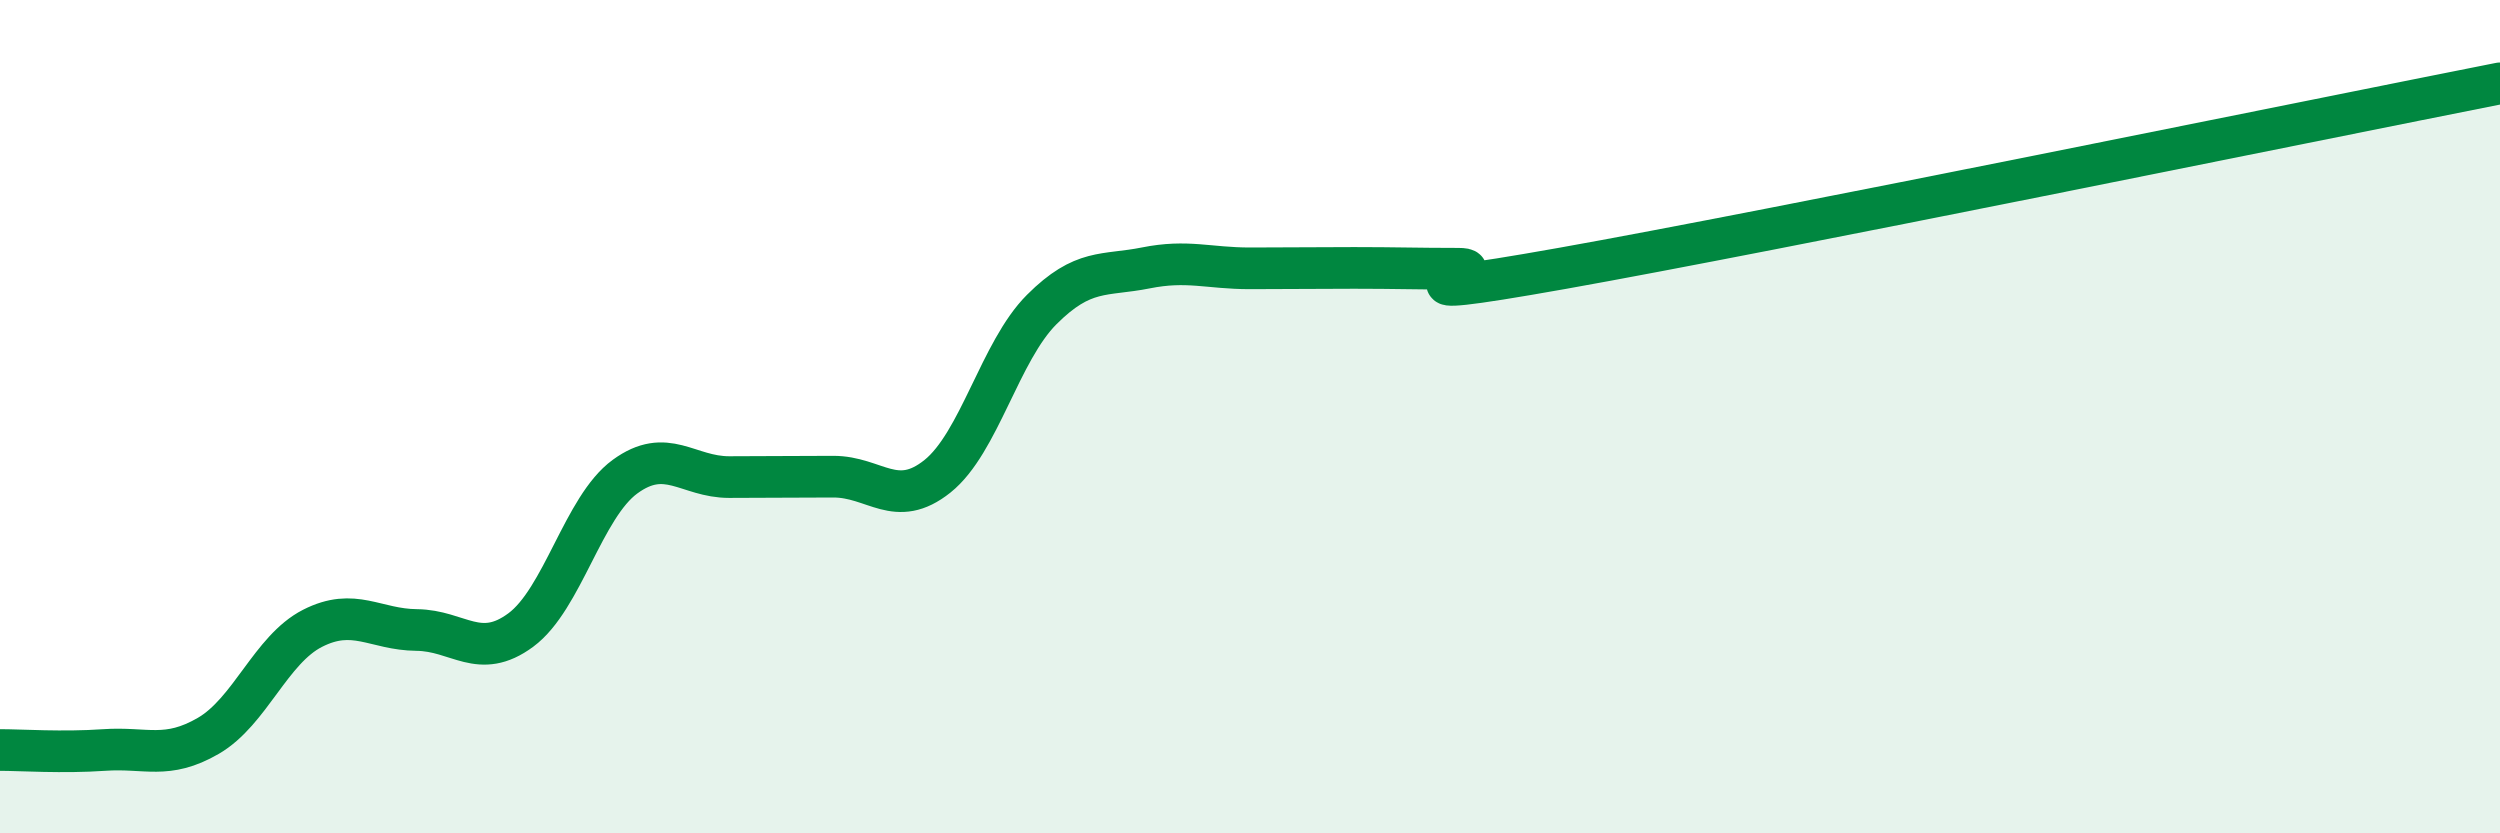 
    <svg width="60" height="20" viewBox="0 0 60 20" xmlns="http://www.w3.org/2000/svg">
      <path
        d="M 0,18 C 0.5,18 1.5,18.07 2.5,18 C 3.5,17.93 4,18.24 5,17.66 C 6,17.08 6.5,15.59 7.5,15.08 C 8.5,14.57 9,15.11 10,15.12 C 11,15.13 11.5,15.86 12.5,15.12 C 13.5,14.38 14,12.17 15,11.44 C 16,10.71 16.5,11.45 17.5,11.45 C 18.5,11.45 19,11.44 20,11.44 C 21,11.44 21.5,12.23 22.5,11.43 C 23.5,10.63 24,8.43 25,7.43 C 26,6.43 26.5,6.63 27.5,6.43 C 28.5,6.23 29,6.44 30,6.44 C 31,6.44 31.5,6.43 32.5,6.43 C 33.5,6.43 34,6.45 35,6.45 C 36,6.45 32.5,7.33 37.5,6.44 C 42.5,5.55 55.5,2.89 60,2L60 20L0 20Z"
        fill="#008740"
        opacity="0.1"
        stroke-linecap="round"
        stroke-linejoin="round"
      />
      <path
        d="M 0,18 C 0.5,18 1.5,18.07 2.5,18 C 3.5,17.93 4,18.24 5,17.66 C 6,17.08 6.5,15.59 7.5,15.08 C 8.5,14.57 9,15.11 10,15.12 C 11,15.13 11.5,15.86 12.5,15.12 C 13.5,14.38 14,12.17 15,11.44 C 16,10.71 16.5,11.45 17.5,11.45 C 18.5,11.45 19,11.44 20,11.44 C 21,11.44 21.5,12.23 22.5,11.43 C 23.5,10.63 24,8.43 25,7.43 C 26,6.43 26.5,6.63 27.5,6.43 C 28.5,6.23 29,6.44 30,6.44 C 31,6.44 31.5,6.43 32.5,6.43 C 33.5,6.43 34,6.45 35,6.45 C 36,6.45 32.5,7.33 37.5,6.44 C 42.5,5.55 55.5,2.89 60,2"
        stroke="#008740"
        stroke-width="1"
        fill="none"
        stroke-linecap="round"
        stroke-linejoin="round"
      />
    </svg>
  